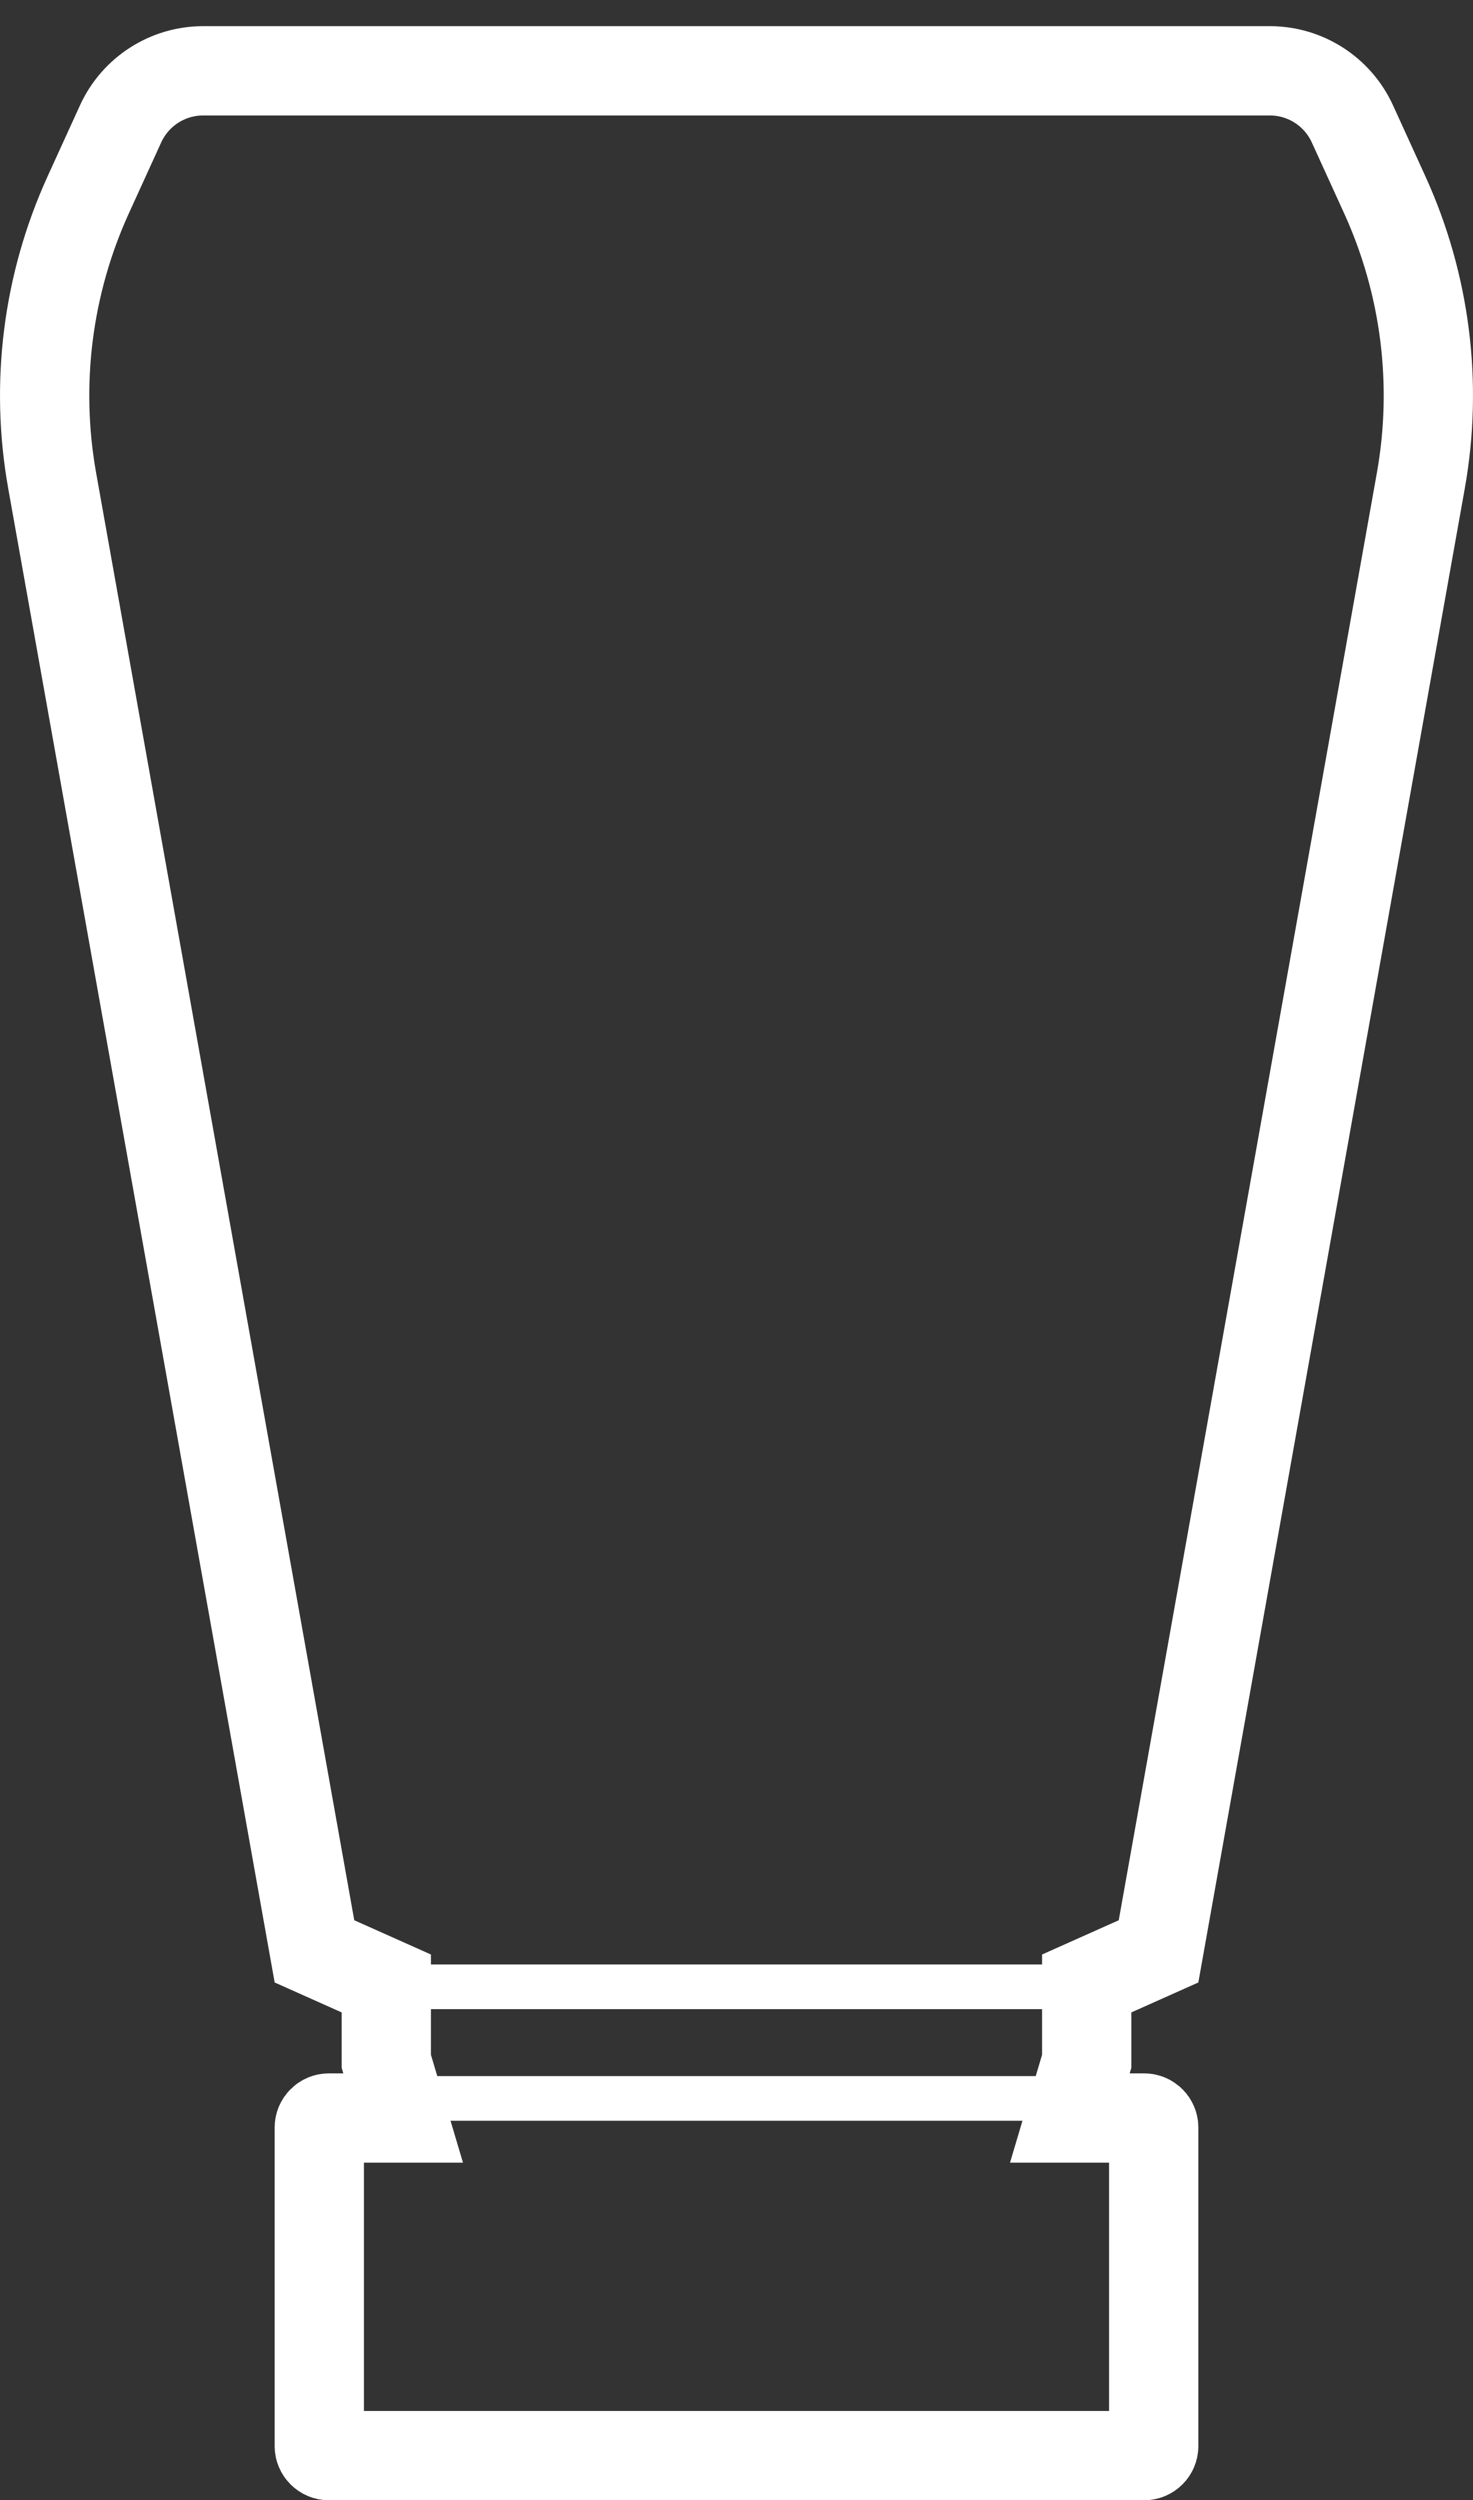 <svg xmlns="http://www.w3.org/2000/svg" width="33" height="56" viewBox="0 0 33 56">
  <rect x="0" y="0" width="33" height="56" fill="#333333" stroke="none"/>
  <g fill="none" fill-rule="evenodd" transform="translate(0 .586)">
    <polygon fill="#FFF" fill-rule="nonzero" points="8 44.414 8 43.414 25.269 43.414 25.269 44.414"/>
    <polygon fill="#FFF" fill-rule="nonzero" points="8 46.914 8 45.914 25.269 45.914 25.269 46.914"/>
    <path stroke="#FFF" stroke-width="2" d="M24.346,45.581 L24.346,43.839 L25.955,43.12 L31.831,10.181 C32.218,8.013 31.936,5.779 31.022,3.775 L30.299,2.19 C29.968,1.465 29.245,1 28.449,1 L4.551,1 C3.755,1 3.032,1.465 2.701,2.19 L1.978,3.775 C1.064,5.779 0.782,8.013 1.169,10.181 L7.045,43.12 L8.654,43.839 L8.654,45.581 L9.032,46.853 L7.367,46.853 C7.249,46.853 7.153,46.949 7.153,47.067 L7.153,54.2 C7.153,54.318 7.249,54.414 7.367,54.414 L25.633,54.414 C25.751,54.414 25.847,54.318 25.847,54.2 L25.847,47.067 C25.847,46.949 25.751,46.853 25.633,46.853 L23.968,46.853 L24.346,45.581 Z"/>
  </g>
</svg>
